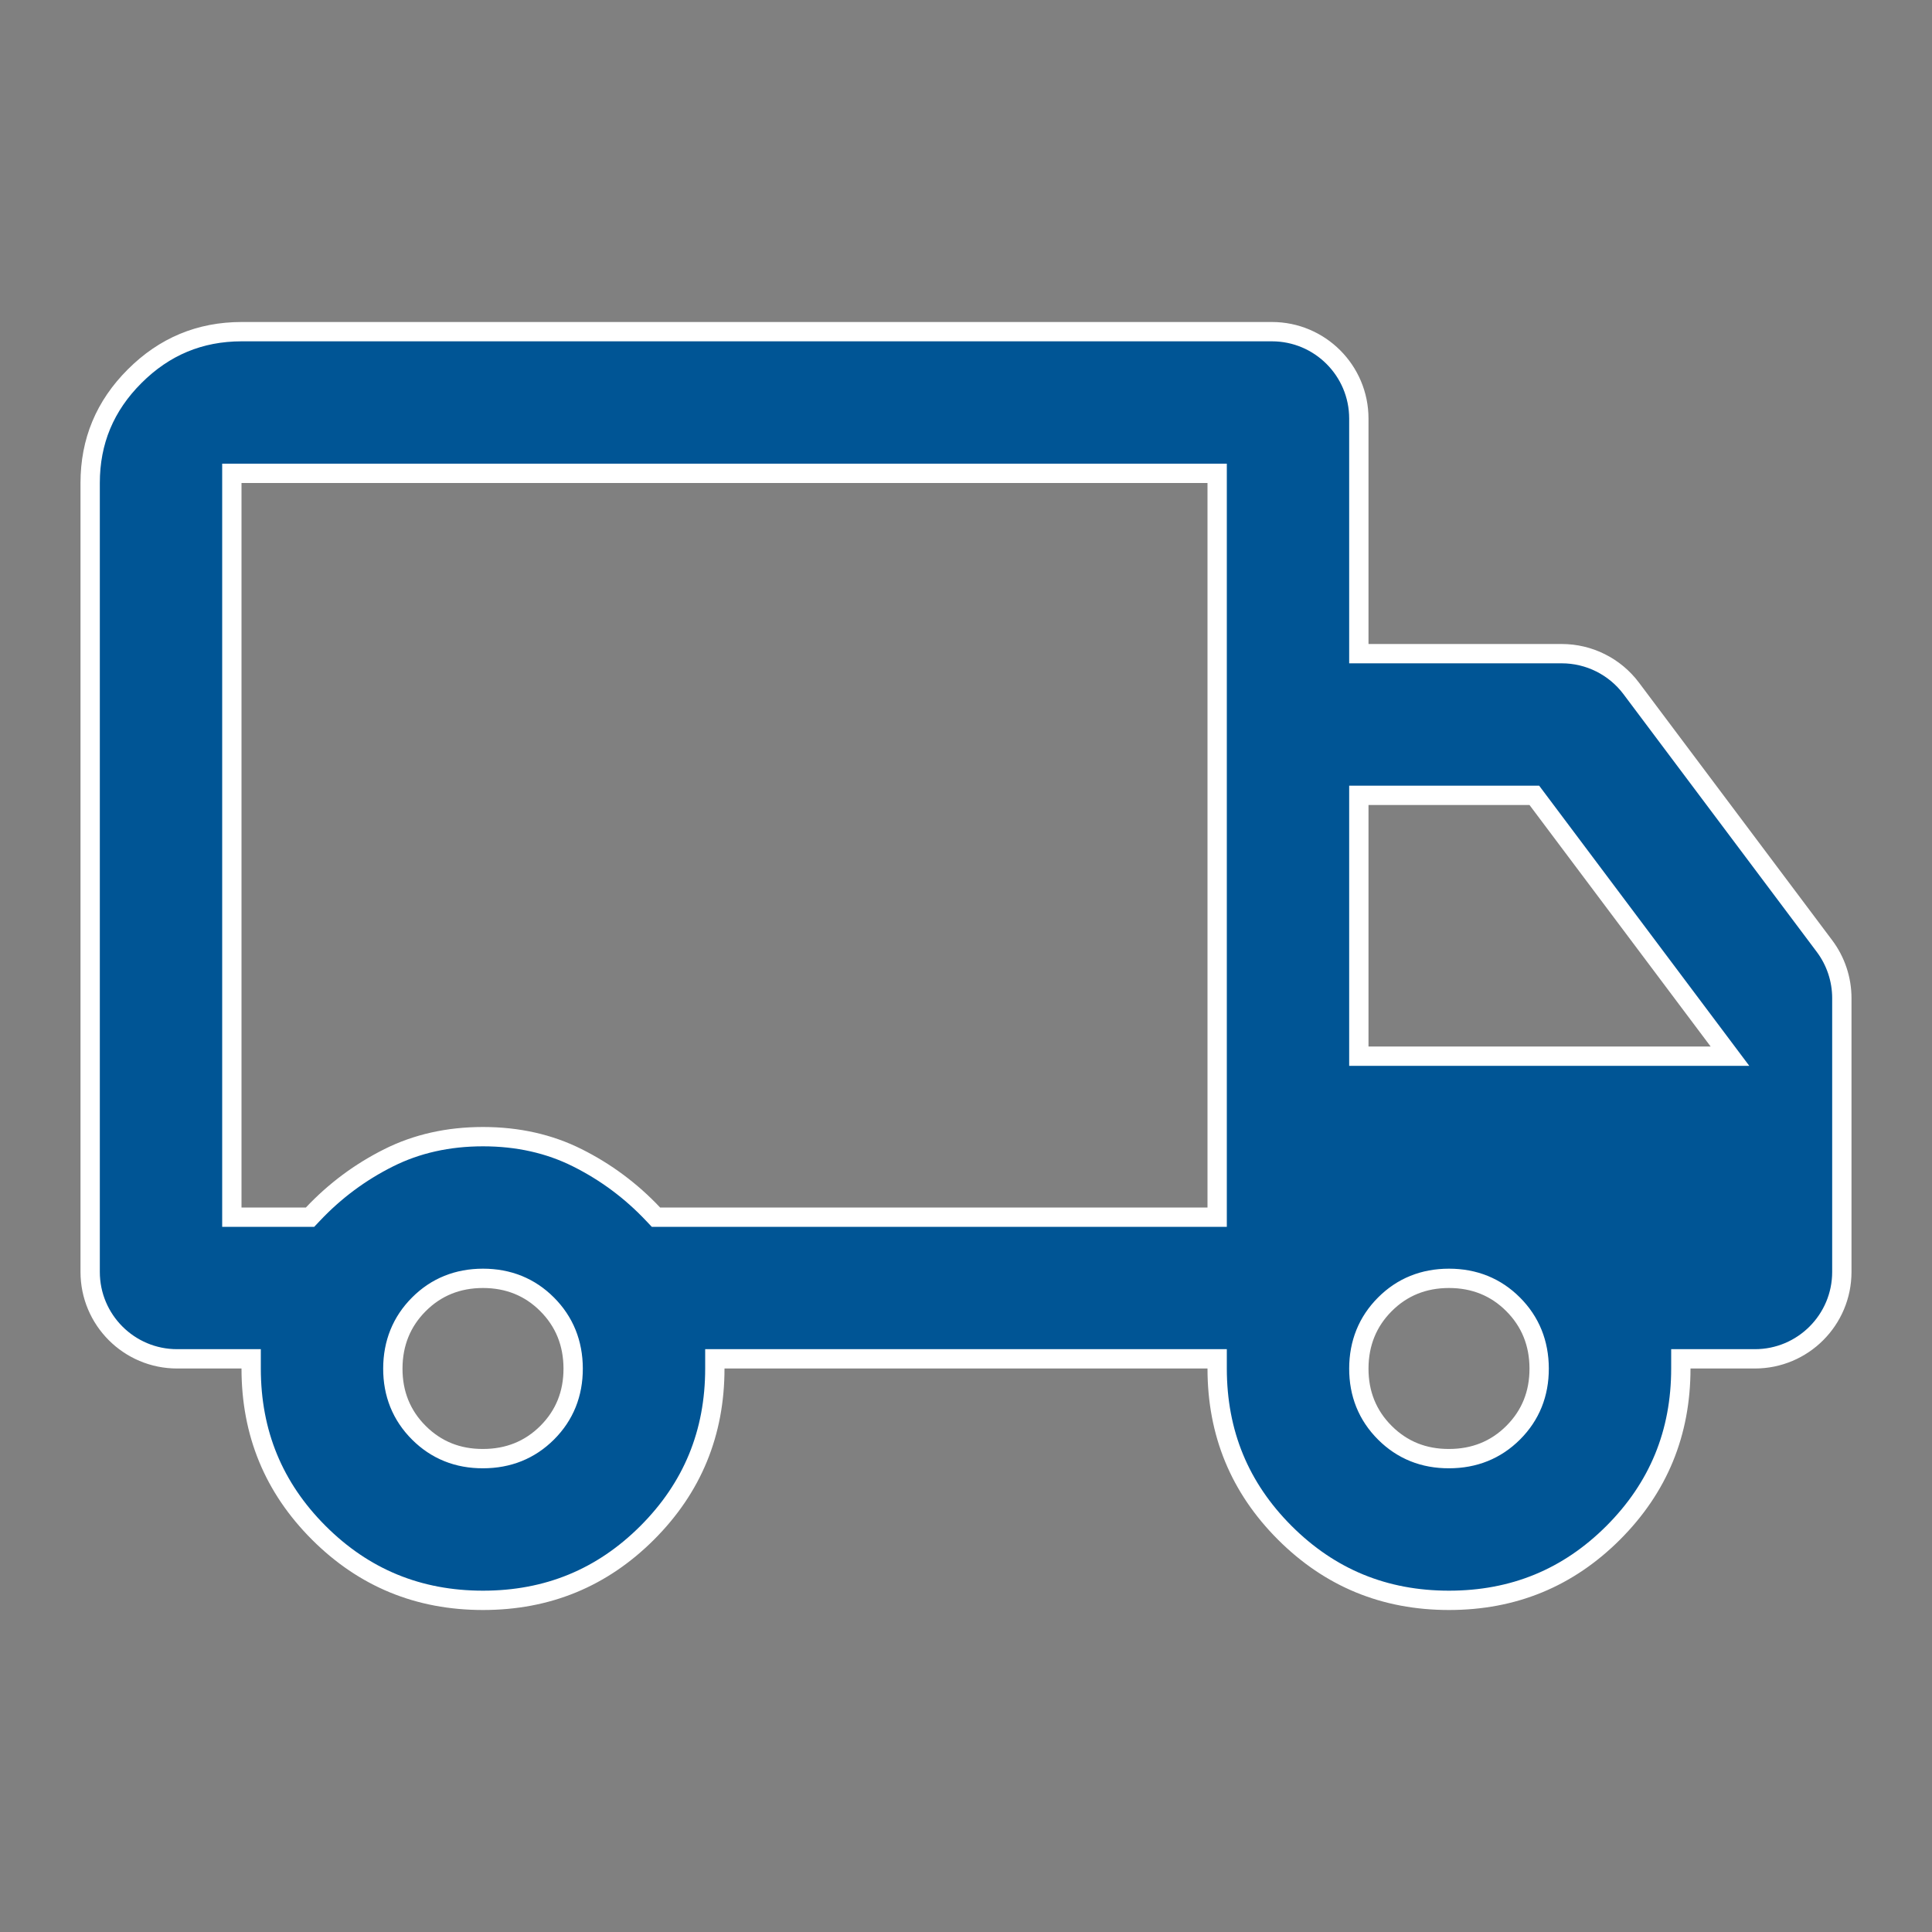 <svg xmlns="http://www.w3.org/2000/svg" width="60" height="60" viewBox="0 0 60 60" fill="none"><rect x="0" y="0" width="60" height="60" fill="#808080" stroke="none"/><path d="M7.5 10.3H39.5C40.991 10.3 42.2 11.509 42.2 13V20.3H48.5C49.35 20.3 50.15 20.7 50.66 21.38L56.66 29.38C57.011 29.847 57.2 30.416 57.2 31V39.5C57.2 40.991 55.991 42.2 54.5 42.2H52.2V42.5C52.2 44.505 51.502 46.199 50.101 47.601C48.699 49.002 47.005 49.7 45 49.7C42.995 49.7 41.301 49.002 39.899 47.601C38.498 46.199 37.8 44.505 37.8 42.5V42.2H22.2V42.5C22.2 44.505 21.502 46.199 20.101 47.601C18.699 49.002 17.005 49.7 15 49.7C12.995 49.7 11.301 49.002 9.899 47.601C8.498 46.199 7.8 44.505 7.8 42.5V42.2H5.5C4.009 42.2 2.8 40.991 2.8 39.5V15C2.8 13.705 3.258 12.605 4.182 11.683C5.106 10.76 6.207 10.302 7.5 10.3ZM15 39.7C14.216 39.7 13.545 39.969 13.008 40.508C12.471 41.046 12.202 41.717 12.2 42.499C12.198 43.282 12.467 43.955 13.008 44.495C13.548 45.035 14.219 45.302 15 45.299C15.784 45.299 16.456 45.031 16.995 44.492C17.534 43.953 17.802 43.282 17.8 42.499C17.798 41.717 17.529 41.046 16.992 40.508C16.455 39.969 15.784 39.7 15 39.7ZM45 39.7C44.216 39.7 43.545 39.969 43.008 40.508C42.471 41.046 42.202 41.717 42.2 42.499C42.198 43.282 42.467 43.955 43.008 44.495C43.548 45.035 44.219 45.302 45 45.299C45.784 45.299 46.456 45.031 46.995 44.492C47.534 43.953 47.802 43.282 47.8 42.499C47.798 41.717 47.529 41.046 46.992 40.508C46.455 39.969 45.784 39.7 45 39.7ZM7.2 37.8H9.629L9.718 37.706C10.402 36.981 11.186 36.399 12.071 35.956C12.942 35.52 13.917 35.3 15 35.3C16.083 35.3 17.058 35.52 17.929 35.956C18.814 36.399 19.598 36.981 20.282 37.706L20.371 37.8H37.8V14.7H7.2V37.8ZM42.2 32.8H53.725L53.365 32.32L47.74 24.82L47.65 24.7H42.2V32.8Z" fill="#005595" stroke="white" stroke-width="0.6"></path></svg>